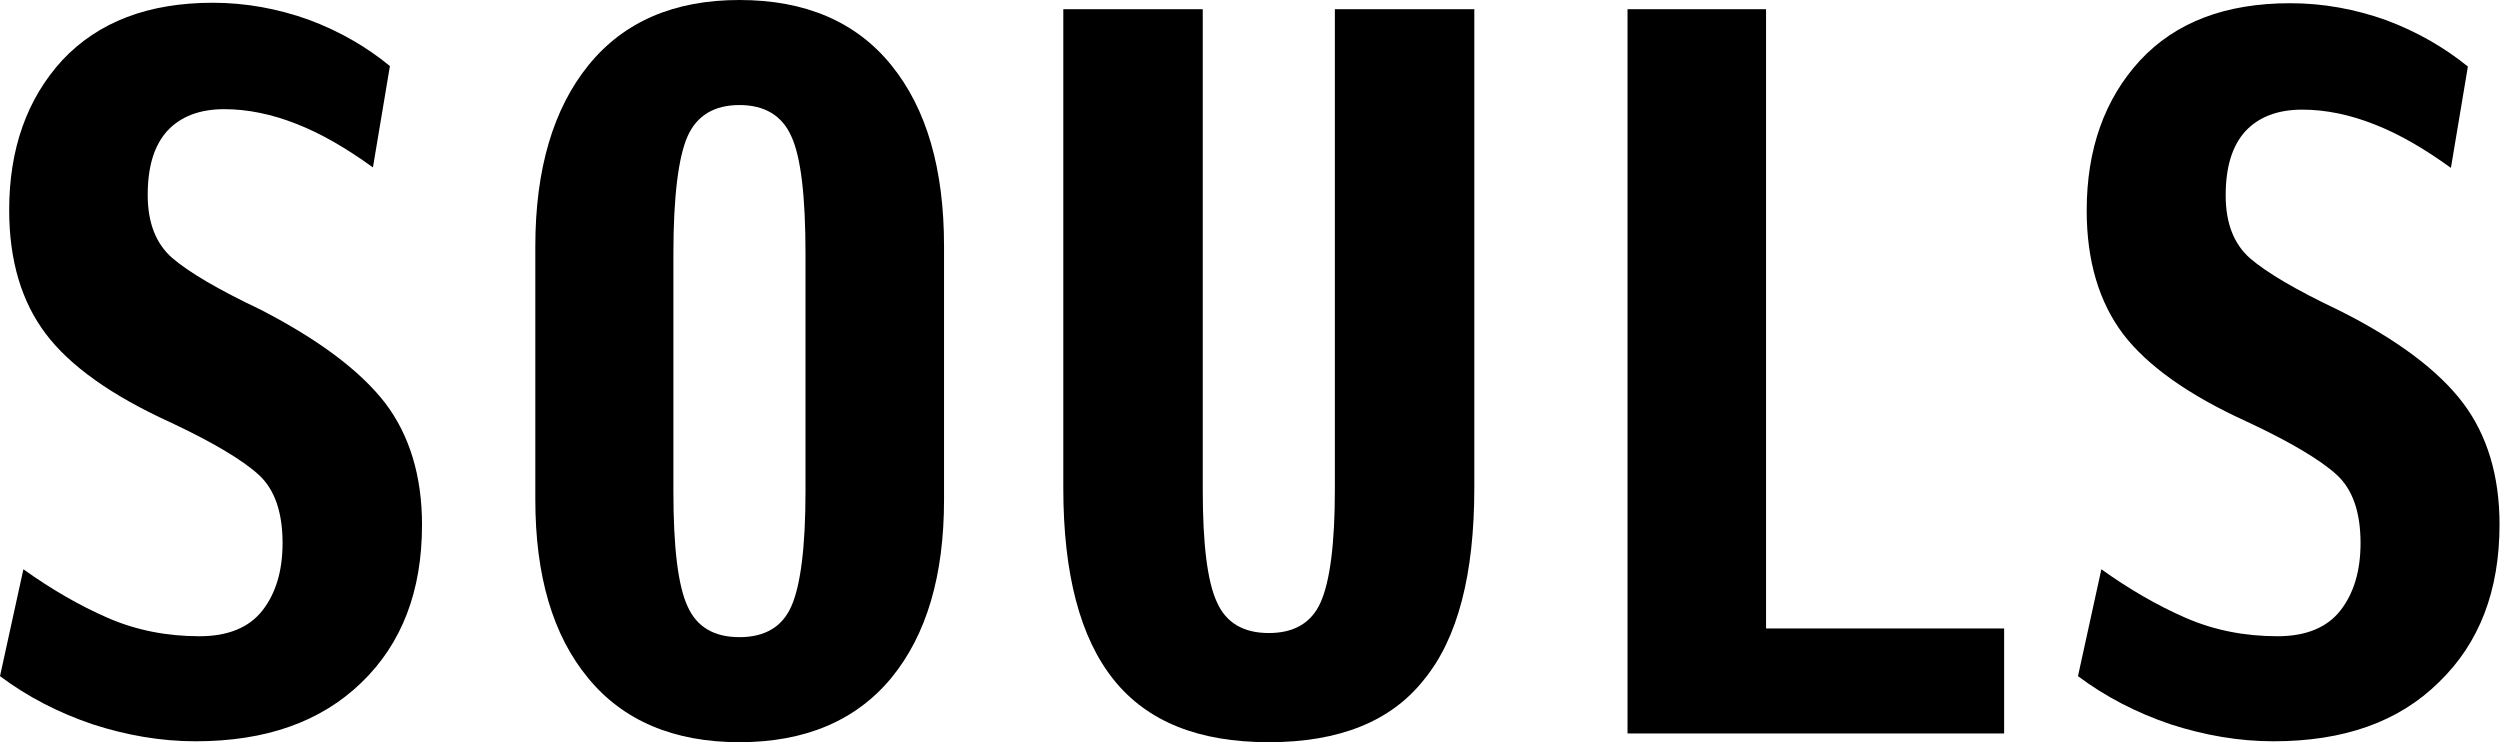 <?xml version="1.0" encoding="utf-8"?>
<!-- Generator: Adobe Illustrator 25.4.1, SVG Export Plug-In . SVG Version: 6.00 Build 0)  -->
<svg version="1.1" id="レイヤー_1" xmlns="http://www.w3.org/2000/svg" xmlns:xlink="http://www.w3.org/1999/xlink" x="0px"
	 y="0px" viewBox="0 0 545 161.8" style="enable-background:new 0 0 545 161.8;" xml:space="preserve">
<g>
	<path d="M42.6,161.6c-7.5,0-15-1.3-22.4-3.7c-7.4-2.5-14.2-6-20.2-10.5l5.1-23.3c6,4.3,12.2,7.9,18.4,10.6c6.2,2.7,12.9,4,20,4
		c6.2,0,10.8-1.9,13.7-5.6s4.4-8.6,4.4-14.7c0-6.7-1.7-11.7-5.2-14.9c-3.5-3.2-10-7.1-19.4-11.5C24.3,86.2,15.3,79.8,10,72.8
		c-5.3-7-8-16-8-27c0-13.4,3.9-24.3,11.6-32.7C21.4,4.8,32.3,0.6,46.4,0.6c7.2,0,14.2,1.3,20.9,3.7C74,6.8,79.9,10.2,85,14.4
		l-3.7,22.1c-5.8-4.2-11.3-7.4-16.7-9.5c-5.3-2.1-10.6-3.2-15.7-3.2c-5.4,0-9.5,1.6-12.4,4.7c-2.9,3.2-4.3,7.8-4.3,14
		c0,6.1,1.8,10.6,5.3,13.7c3.6,3.1,10,6.9,19.3,11.3C69.6,74.1,78.6,80.9,84,87.9c5.3,7,8,15.9,8,26.5c0,14.5-4.4,25.9-13.2,34.4
		C69.9,157.4,57.9,161.6,42.6,161.6z"/>
	<path d="M161.2,161.8c-14.3,0-25.4-4.7-33-14c-7.7-9.3-11.5-22.3-11.5-38.9V53.7c0-16.8,3.9-30,11.6-39.5C136,4.7,147,0,161.2,0
		c14.3,0,25.4,4.7,33.1,14.2c7.7,9.5,11.5,22.6,11.5,39.5v55.2c0,16.6-3.8,29.5-11.5,38.9C186.6,157.1,175.5,161.8,161.2,161.8z
		 M161.2,138.9c5.5,0,9.3-2.2,11.3-6.7c2-4.5,3.1-12.8,3.1-25.1V55.4c0-12.6-1-21.2-3.1-25.7c-2-4.5-5.8-6.8-11.3-6.8
		c-5.5,0-9.3,2.3-11.3,6.8c-2,4.5-3.1,13.1-3.1,25.7v51.7c0,12.2,1,20.6,3.1,25.1C151.9,136.7,155.7,138.9,161.2,138.9z"/>
	<path d="M276.6,161.8c-15.3,0-26.5-4.5-33.8-13.6c-7.3-9.1-11-23-11-41.8V2h30.4v104.8c0,11.8,1,20,3.1,24.5
		c2,4.5,5.8,6.7,11.3,6.7c5.5,0,9.3-2.2,11.3-6.7c2-4.5,3.1-12.6,3.1-24.5V2h30.4v104.4c0,18.8-3.6,32.8-11,41.8
		C303.2,157.3,291.9,161.8,276.6,161.8z"/>
	<path d="M354.8,159.8V2H385v135h51.9v22.9H354.8z"/>
	<path d="M495.6,161.6c-7.5,0-15-1.3-22.4-3.7c-7.4-2.5-14.2-6-20.2-10.5l5.1-23.3c6,4.3,12.2,7.9,18.4,10.6c6.2,2.7,12.9,4,20,4
		c6.2,0,10.8-1.9,13.7-5.6s4.4-8.6,4.4-14.7c0-6.7-1.7-11.7-5.2-14.9c-3.5-3.2-10-7.1-19.4-11.5c-12.8-5.8-21.8-12.2-27.1-19.1
		c-5.3-7-8-16-8-27c0-13.4,3.9-24.3,11.6-32.7c7.8-8.4,18.7-12.5,32.8-12.5c7.2,0,14.2,1.3,20.9,3.7c6.7,2.5,12.6,5.9,17.8,10.1
		l-3.7,22.1c-5.8-4.2-11.3-7.4-16.7-9.5c-5.3-2.1-10.6-3.2-15.7-3.2c-5.4,0-9.5,1.6-12.4,4.7c-2.9,3.2-4.3,7.8-4.3,14
		c0,6.1,1.8,10.6,5.3,13.7c3.6,3.1,10,6.9,19.3,11.3c12.8,6.4,21.8,13.2,27.1,20.2c5.3,7,8,15.9,8,26.5c0,14.5-4.4,25.9-13.2,34.4
		C522.9,157.4,510.9,161.6,495.6,161.6z"/>
</g>
</svg>
